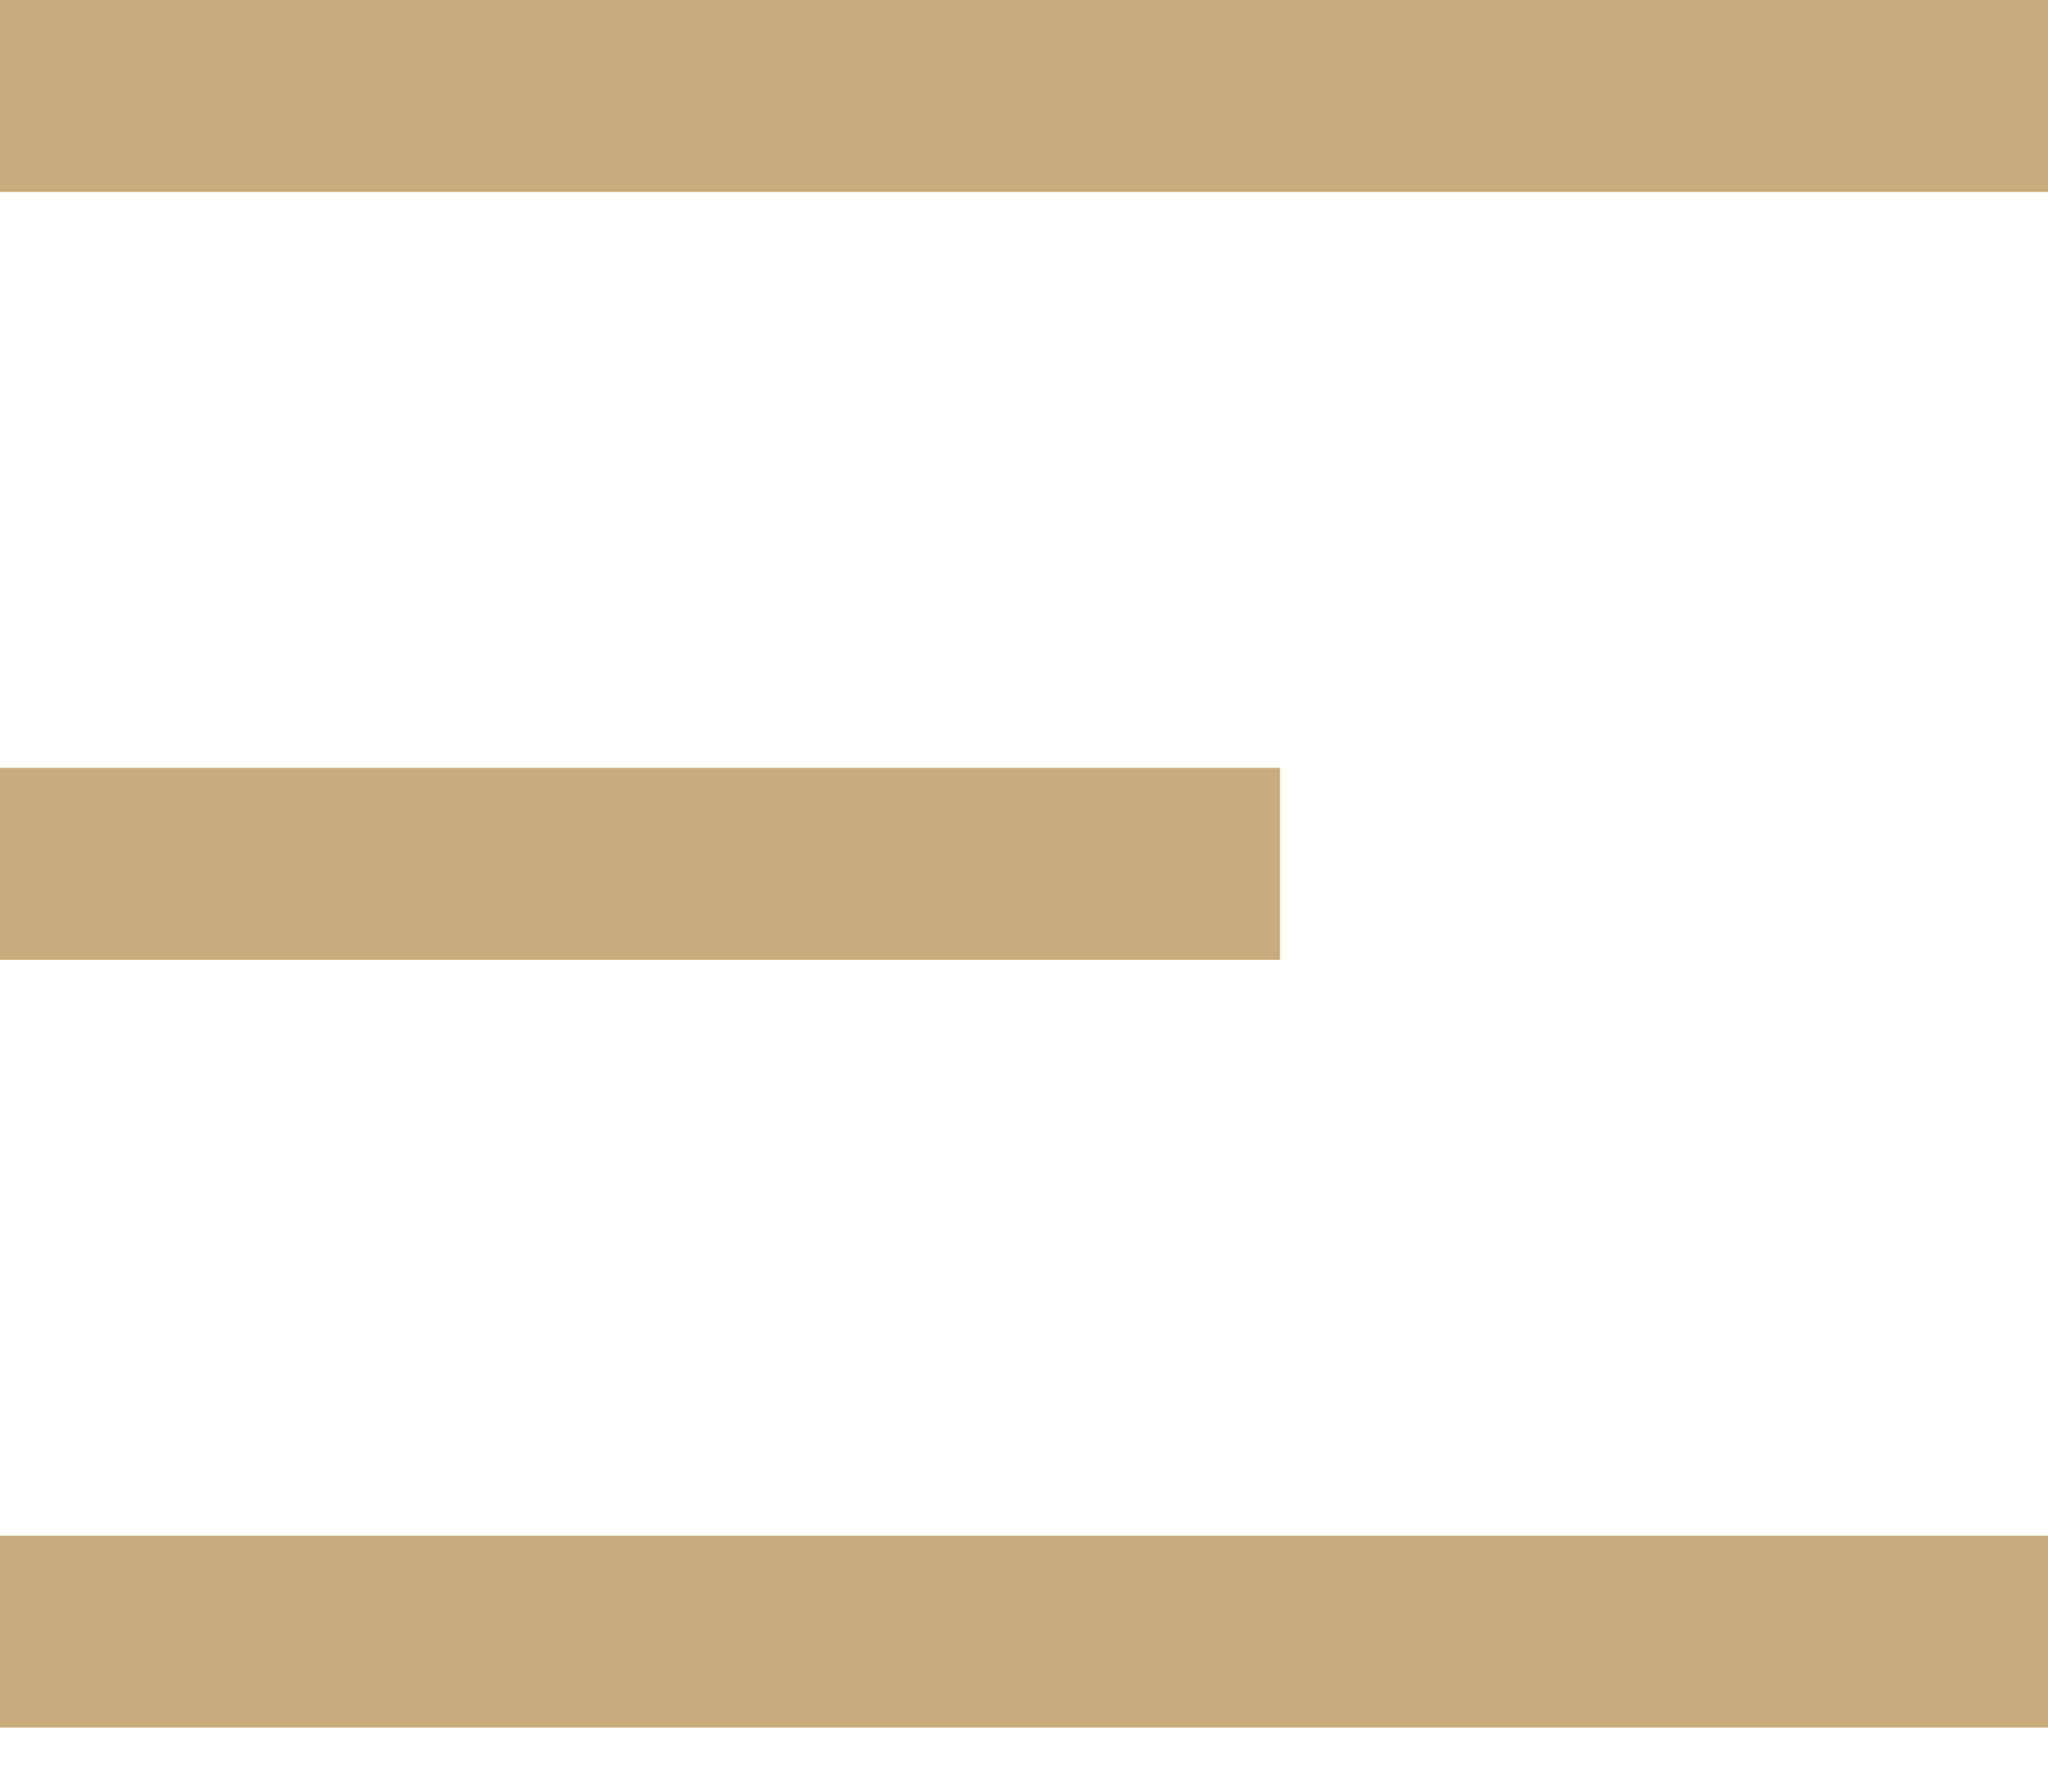 <?xml version="1.0" encoding="UTF-8"?>
<svg width="16px" height="14px" viewBox="0 0 16 14" version="1.1" xmlns="http://www.w3.org/2000/svg" xmlns:xlink="http://www.w3.org/1999/xlink">
    <!-- Generator: Sketch 64 (93537) - https://sketch.com -->
    <title>memu</title>
    <desc>Created with Sketch.</desc>
    <g id="Page-1" stroke="none" stroke-width="1" fill="none" fill-rule="evenodd">
        <g id="Restaurant-Index" transform="translate(-339, -106)" fill="#C9AC7D">
            <g id="Group-3" transform="translate(0, 83)">
                <g id="memu" transform="translate(339, 23)">
                    <rect id="Rectangle" x="0" y="0" width="16" height="1.5"></rect>
                    <rect id="RectangleCopy" x="0" y="6" width="10" height="1.5"></rect>
                    <rect id="RectangleCopy-2" x="0" y="12" width="16" height="1.5"></rect>
                </g>
            </g>
        </g>
    </g>
</svg>